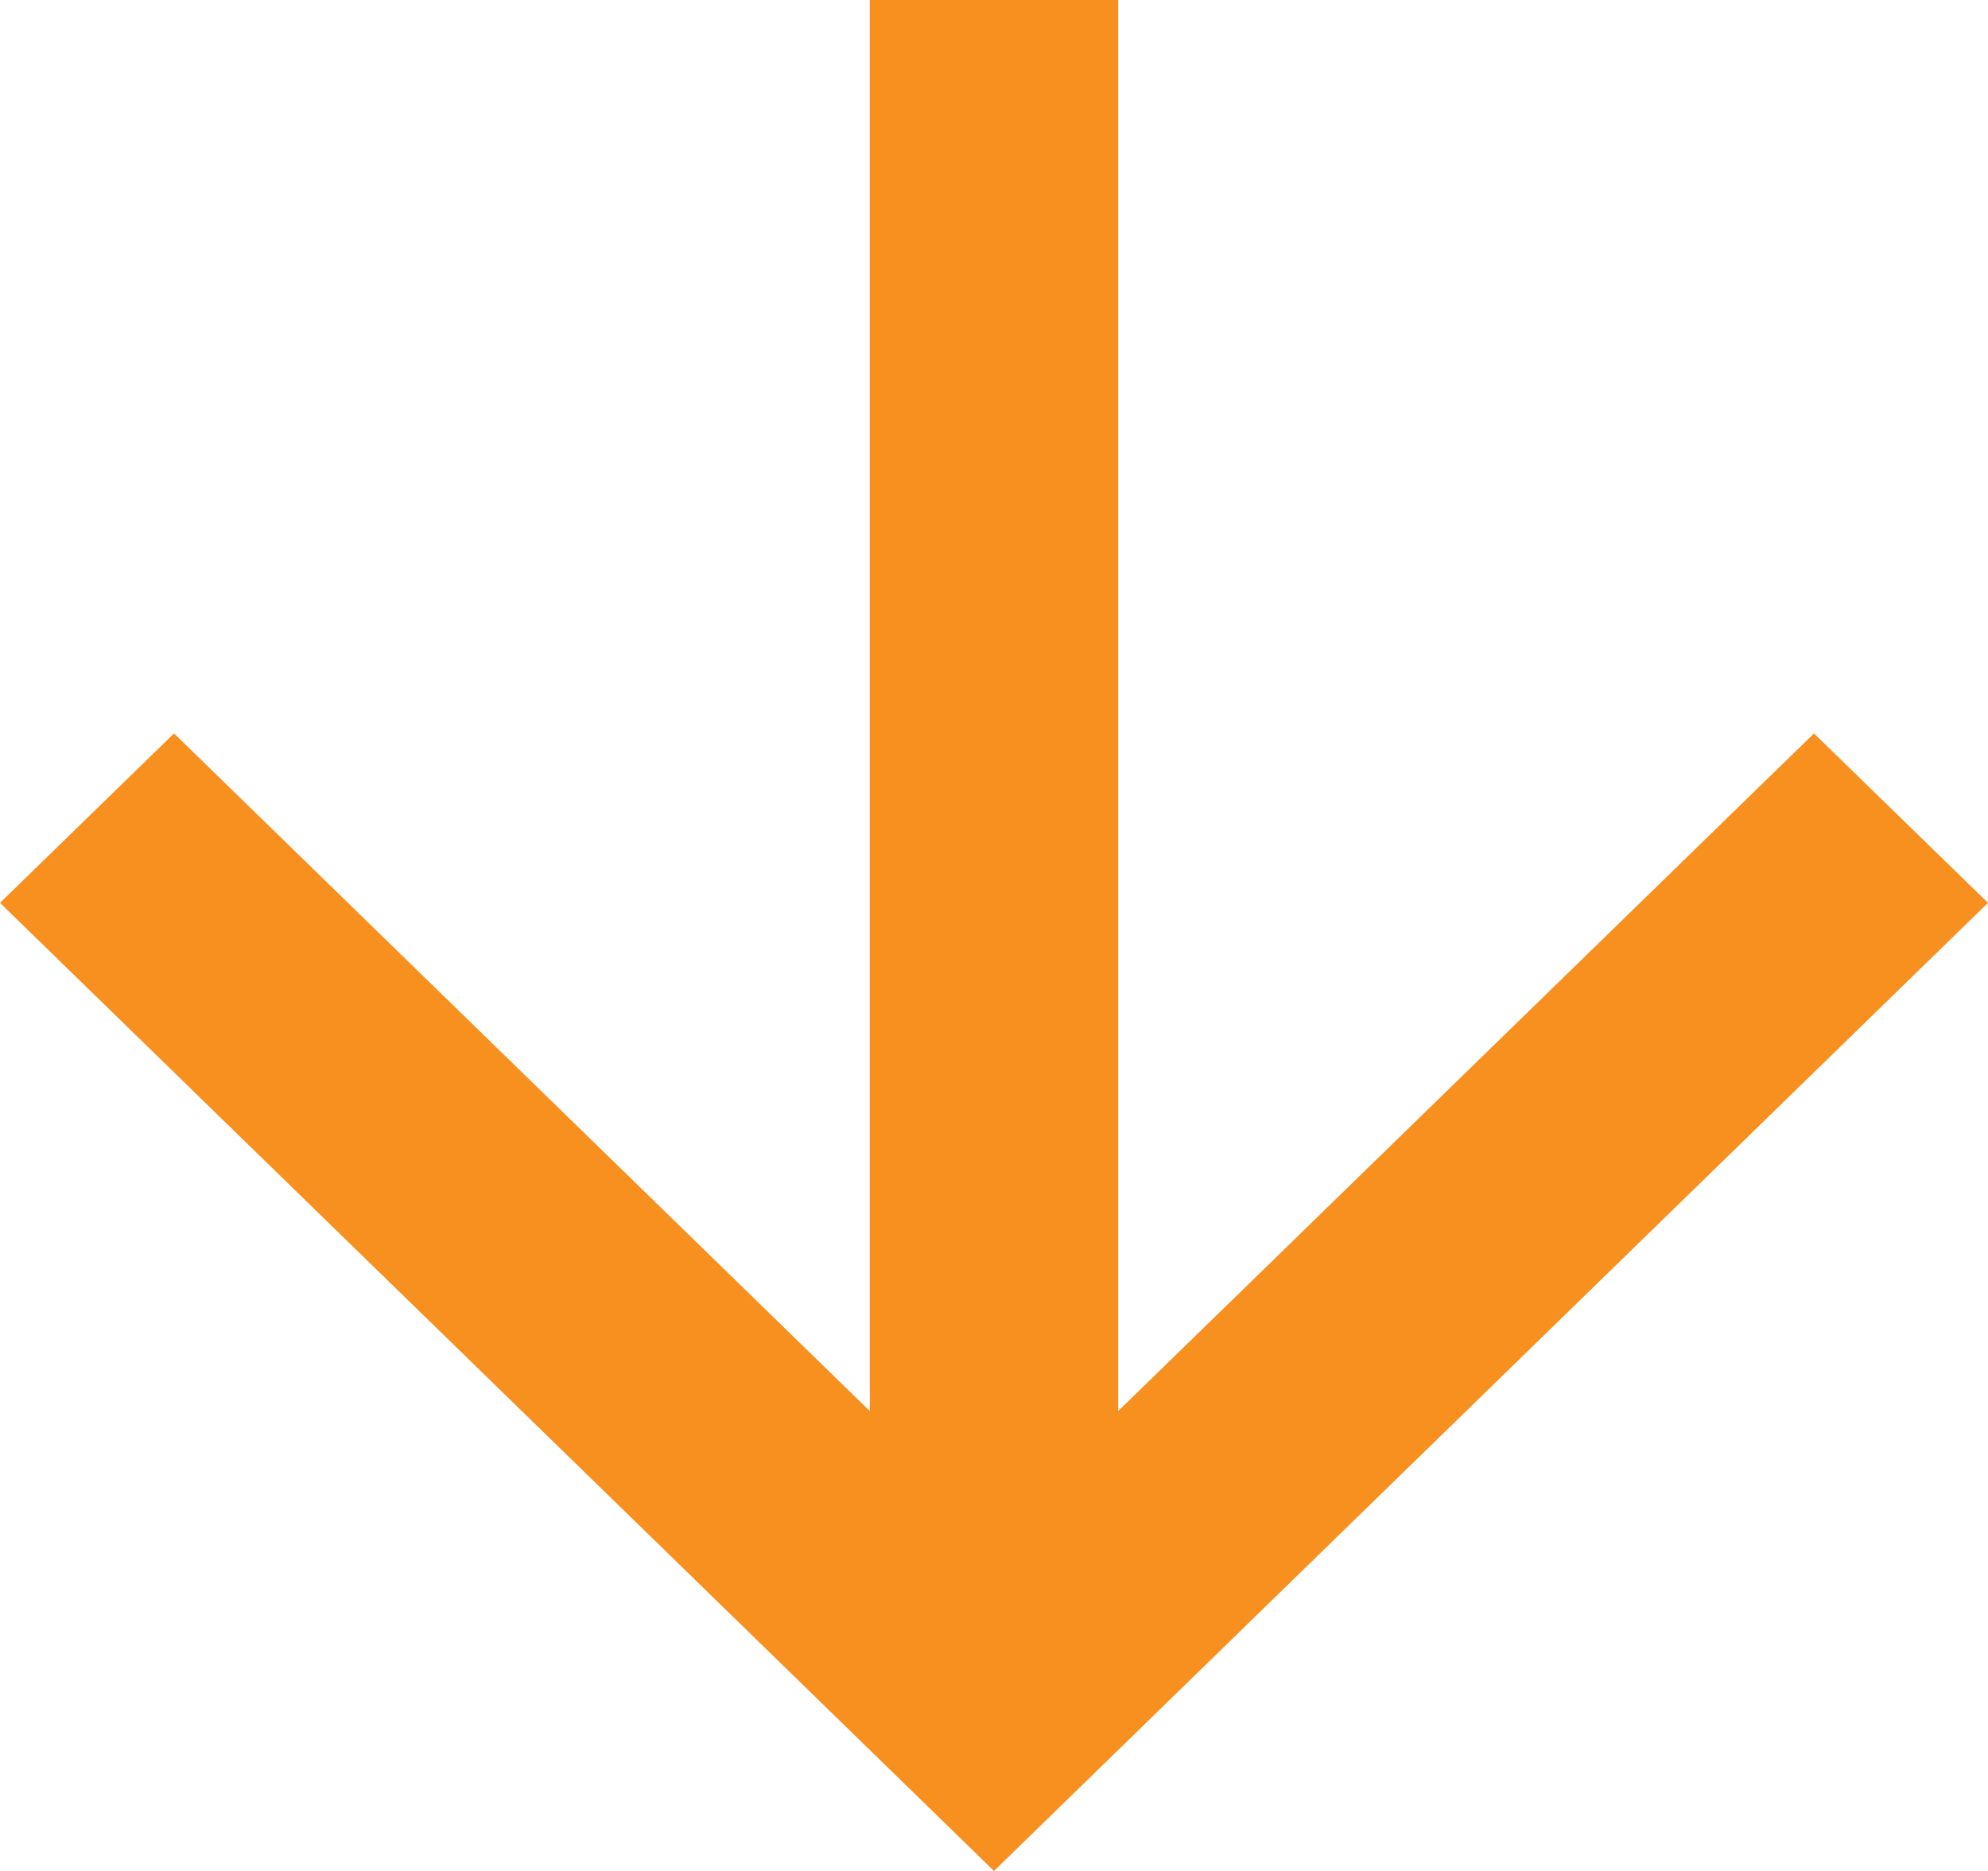 <svg width="17" height="16" viewBox="0 0 17 16" fill="none" xmlns="http://www.w3.org/2000/svg">
<path d="M17 7.721L15.512 6.272L9.562 12.067L9.562 -3.25103e-07L7.438 -4.1799e-07L7.438 12.067L1.488 6.272L6.7579e-07 7.721L8.5 16L17 7.721Z" fill="#F7901F"/>
</svg>
